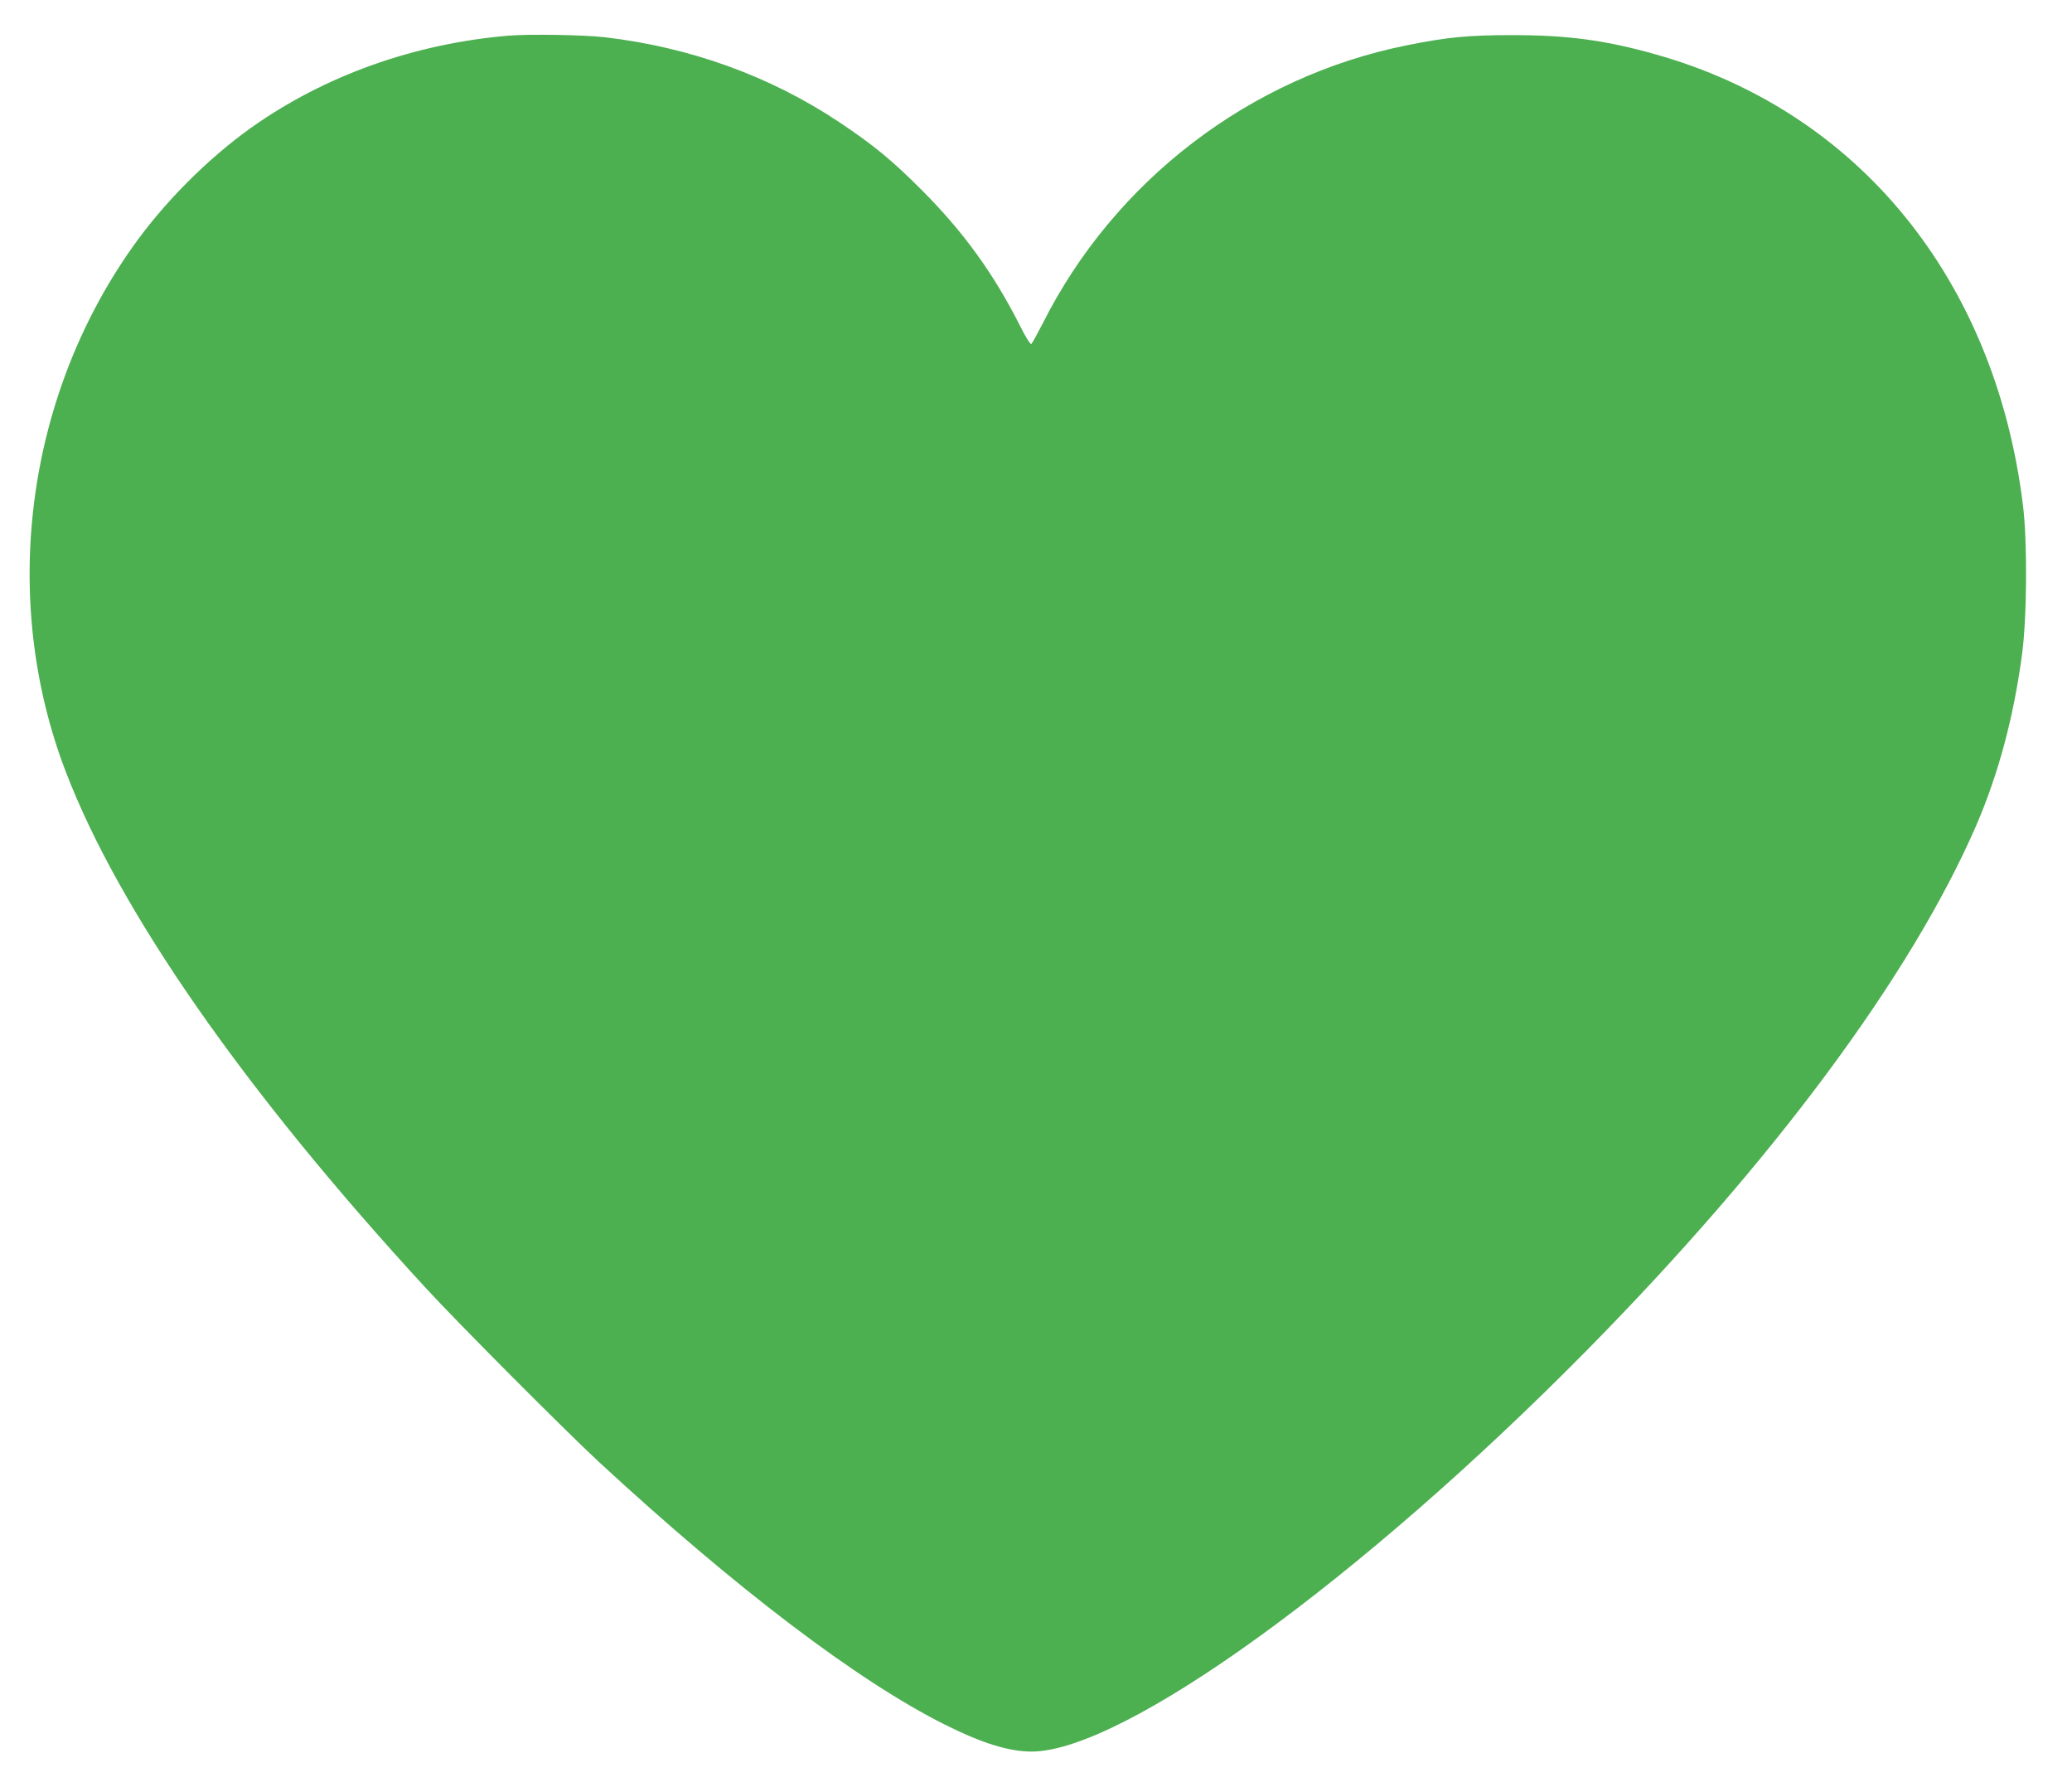 <?xml version="1.0" standalone="no"?>
<!DOCTYPE svg PUBLIC "-//W3C//DTD SVG 20010904//EN"
 "http://www.w3.org/TR/2001/REC-SVG-20010904/DTD/svg10.dtd">
<svg version="1.0" xmlns="http://www.w3.org/2000/svg"
 width="1280pt" height="1101pt" viewBox="0 0 1280 1101"
 preserveAspectRatio="xMidYMid meet">
<g transform="translate(0,1101) scale(0.1,-0.1)"
fill="#4caf50" stroke="none">
<path d="M3145 10790 c-587 -49 -1142 -248 -1595 -570 -270 -193 -540 -464
-734 -740 -660 -936 -817 -2177 -409 -3239 332 -864 1104 -1971 2222 -3186
211 -229 856 -876 1071 -1076 844 -780 1598 -1353 2138 -1623 230 -115 395
-166 535 -166 565 1 2026 1056 3427 2476 1156 1172 2005 2317 2408 3244 137
318 231 667 283 1055 31 227 34 699 6 925 -172 1394 -1017 2432 -2269 2784
-310 88 -546 119 -883 119 -274 0 -402 -12 -655 -63 -967 -194 -1807 -837
-2250 -1721 -33 -64 -64 -120 -69 -124 -6 -3 -35 43 -65 103 -164 327 -352
588 -611 847 -184 185 -299 279 -510 420 -427 285 -923 464 -1450 525 -130 15
-462 20 -590 10z"/>
</g>
</svg>
